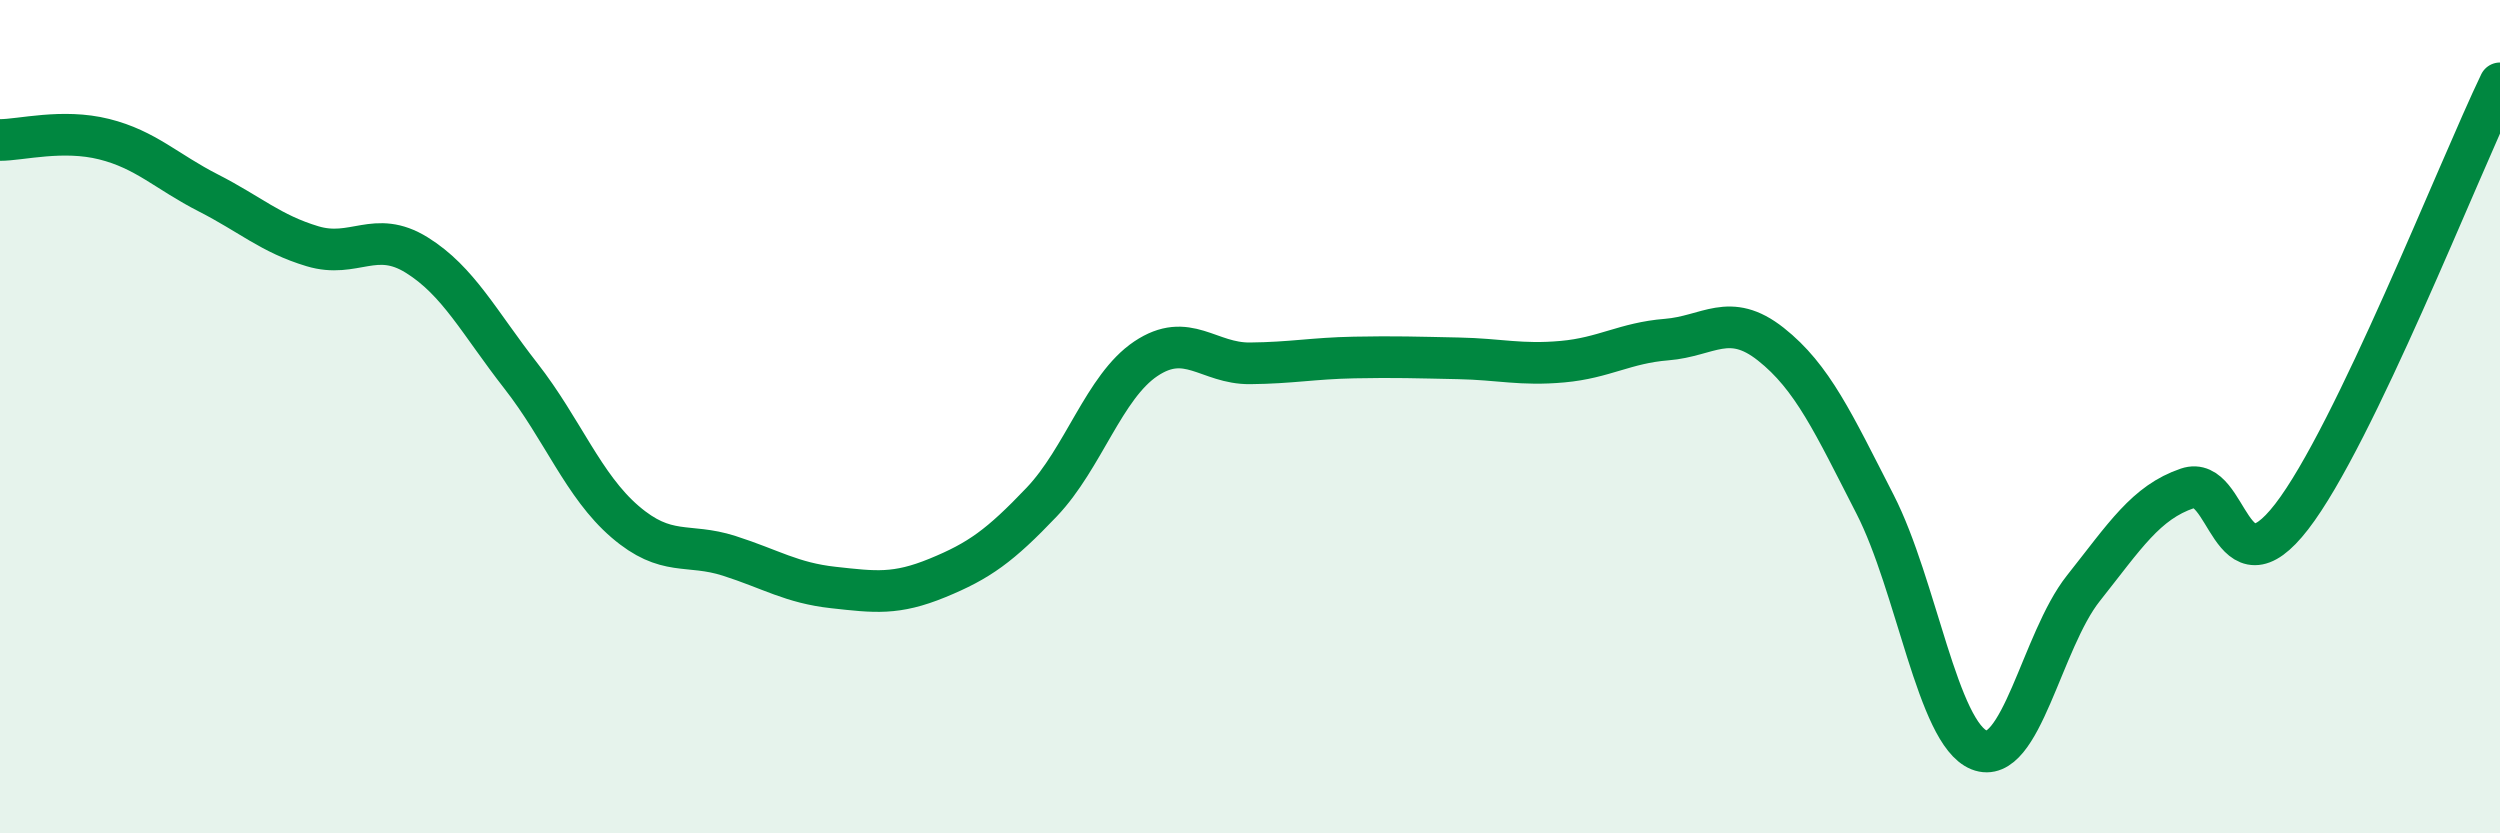 
    <svg width="60" height="20" viewBox="0 0 60 20" xmlns="http://www.w3.org/2000/svg">
      <path
        d="M 0,3.36 C 0.5,3.36 1.5,3.09 2.5,3.34 C 3.5,3.59 4,4.12 5,4.63 C 6,5.14 6.5,5.61 7.5,5.91 C 8.5,6.21 9,5.5 10,6.12 C 11,6.74 11.5,7.74 12.5,9.02 C 13.5,10.3 14,11.66 15,12.52 C 16,13.38 16.5,13.02 17.5,13.34 C 18.5,13.66 19,13.99 20,14.1 C 21,14.21 21.5,14.28 22.5,13.87 C 23.5,13.46 24,13.1 25,12.05 C 26,11 26.5,9.28 27.5,8.61 C 28.5,7.94 29,8.73 30,8.72 C 31,8.71 31.5,8.6 32.5,8.58 C 33.5,8.56 34,8.58 35,8.6 C 36,8.62 36.5,8.77 37.5,8.68 C 38.5,8.59 39,8.23 40,8.15 C 41,8.07 41.5,7.47 42.5,8.26 C 43.5,9.05 44,10.15 45,12.1 C 46,14.05 46.5,17.6 47.5,18 C 48.5,18.4 49,15.38 50,14.12 C 51,12.86 51.5,12.06 52.5,11.72 C 53.5,11.38 53.5,14.34 55,12.4 C 56.5,10.46 59,4.08 60,2L60 20L0 20Z"
        fill="#008740"
        opacity="0.1"
        stroke-linecap="round"
        stroke-linejoin="round"
      />
      <path
        d="M 0,3.36 C 0.5,3.36 1.5,3.09 2.5,3.34 C 3.5,3.59 4,4.12 5,4.63 C 6,5.14 6.5,5.61 7.5,5.91 C 8.5,6.21 9,5.5 10,6.12 C 11,6.74 11.5,7.74 12.5,9.02 C 13.5,10.3 14,11.66 15,12.52 C 16,13.38 16.5,13.02 17.5,13.34 C 18.5,13.66 19,13.99 20,14.1 C 21,14.21 21.5,14.28 22.5,13.87 C 23.5,13.46 24,13.1 25,12.05 C 26,11 26.5,9.28 27.5,8.61 C 28.5,7.94 29,8.73 30,8.72 C 31,8.71 31.5,8.6 32.5,8.58 C 33.5,8.56 34,8.58 35,8.6 C 36,8.62 36.5,8.77 37.5,8.68 C 38.5,8.59 39,8.23 40,8.15 C 41,8.07 41.5,7.47 42.5,8.26 C 43.5,9.05 44,10.15 45,12.1 C 46,14.05 46.5,17.6 47.5,18 C 48.5,18.4 49,15.38 50,14.12 C 51,12.86 51.5,12.06 52.5,11.72 C 53.5,11.38 53.5,14.34 55,12.4 C 56.5,10.46 59,4.08 60,2"
        stroke="#008740"
        stroke-width="1"
        fill="none"
        stroke-linecap="round"
        stroke-linejoin="round"
      />
    </svg>
  